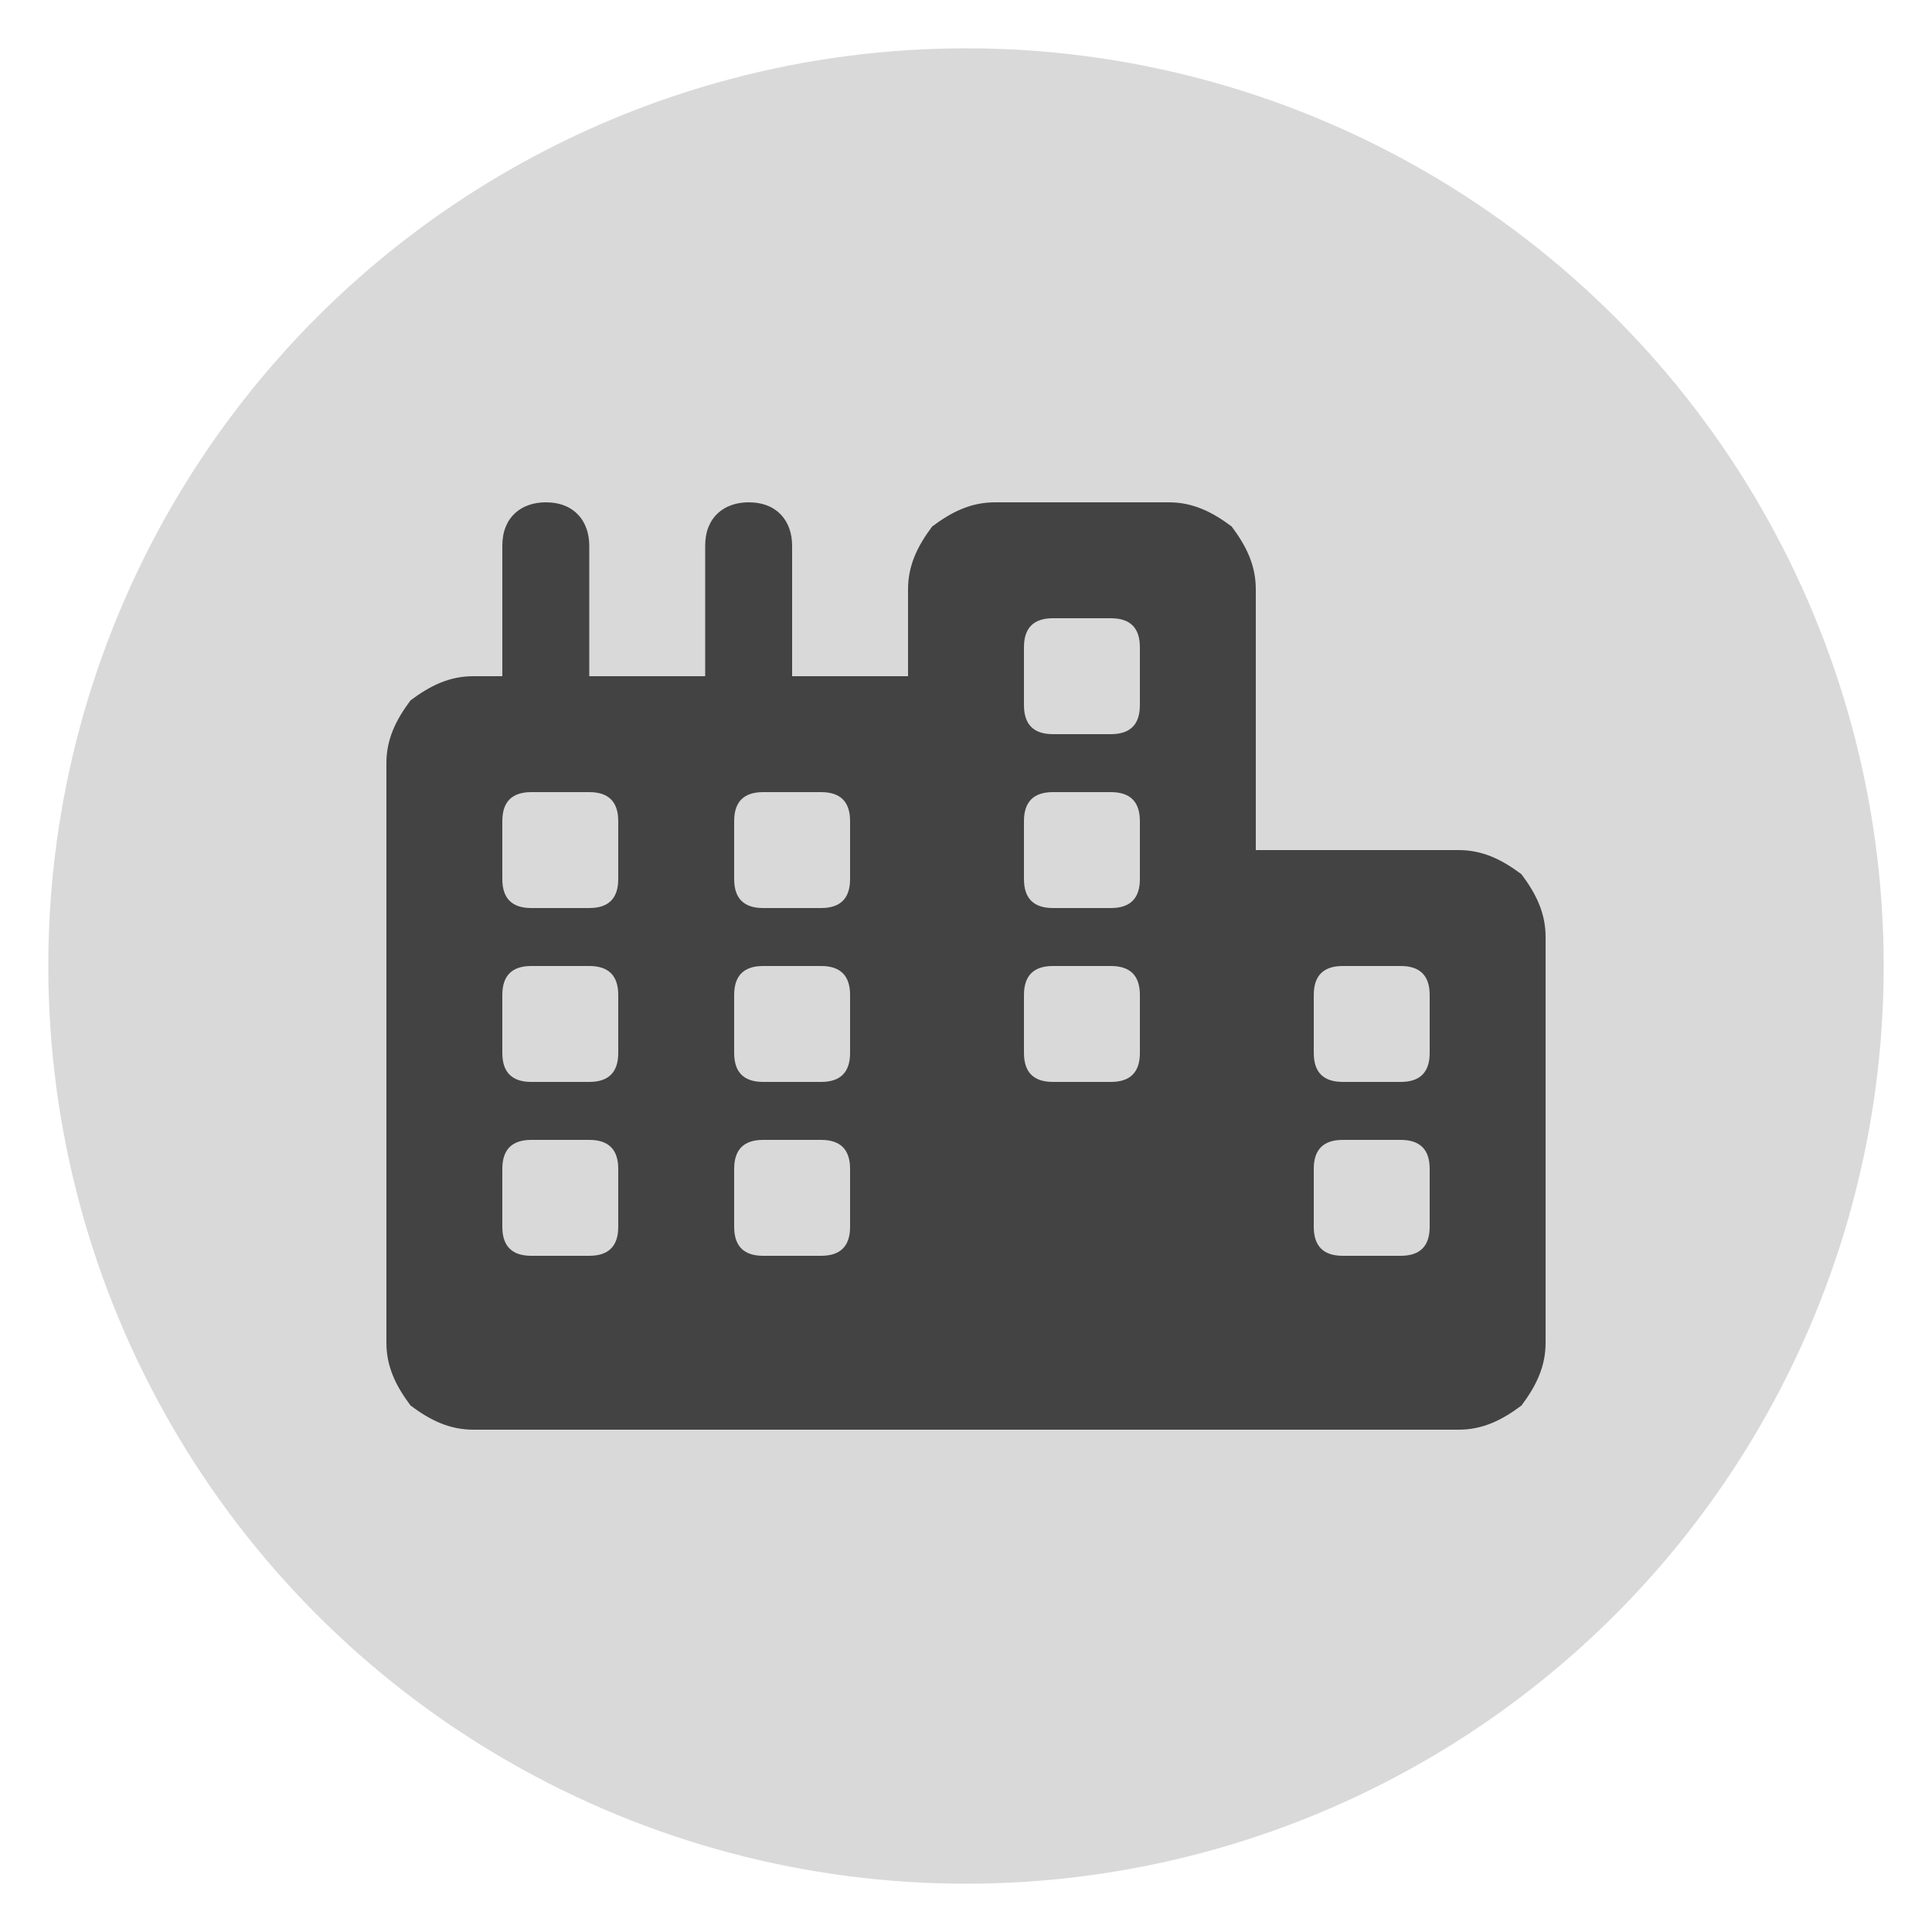 <?xml version="1.0" encoding="UTF-8"?>
<svg id="Capa_1" xmlns="http://www.w3.org/2000/svg" version="1.1" viewBox="0 0 40 40">
  <!-- Generator: Adobe Illustrator 29.1.0, SVG Export Plug-In . SVG Version: 2.1.0 Build 142)  -->
  <defs>
    <style>
      .st0 {
        fill: #d9d9d9;
      }

      .st1 {
        fill: #434343;
      }
    </style>
  </defs>
  <circle class="st0" cx="20" cy="20" r="19"/>
  <path class="st1" d="M26,12.2v5.4h4.2c.5,0,.9.2,1.3.5.3.4.5.8.5,1.3v8.4c0,.5-.2.9-.5,1.3-.4.3-.8.5-1.3.5H9.8c-.5,0-.9-.2-1.3-.5-.3-.4-.5-.8-.5-1.3v-12c0-.5.2-.9.5-1.3.4-.3.8-.5,1.3-.5h.6v-2.7c0-.6.4-.9.9-.9.6,0,.9.4.9.9v2.7h2.4v-2.7c0-.6.4-.9.9-.9.6,0,.9.4.9.9v2.7h2.4v-1.8c0-.5.2-.9.5-1.3.4-.3.8-.5,1.3-.5h3.6c.5,0,.9.2,1.3.5.3.4.5.8.5,1.3ZM12.2,16.4h-1.2c-.4,0-.6.2-.6.6v1.2c0,.4.2.6.6.6h1.2c.4,0,.6-.2.6-.6v-1.2c0-.4-.2-.6-.6-.6ZM12.2,22.4c.4,0,.6-.2.6-.6v-1.2c0-.4-.2-.6-.6-.6h-1.2c-.4,0-.6.2-.6.6v1.2c0,.4.2.6.6.6h1.2-1.2,1.2ZM12.8,25.4v-1.2c0-.4-.2-.6-.6-.6h-1.2c-.4,0-.6.2-.6.6v1.2c0,.4.2.6.6.6h1.2c.4,0,.6-.2.6-.6ZM17.6,17c0-.4-.2-.6-.6-.6h-1.2c-.4,0-.6.2-.6.6v1.2c0,.4.2.6.6.6h1.2c.4,0,.6-.2.6-.6v-1.2,1.2-1.2ZM17.6,21.8v-1.2c0-.4-.2-.6-.6-.6h-1.2c-.4,0-.6.2-.6.6v1.2c0,.4.2.6.6.6h1.2c.4,0,.6-.2.6-.6ZM17,26c.4,0,.6-.2.6-.6v-1.2c0-.4-.2-.6-.6-.6h-1.2c-.4,0-.6.2-.6.6v1.2c0,.4.2.6.6.6h1.2-1.2,1.2ZM23,12.8h-1.2c-.4,0-.6.2-.6.6v1.2c0,.4.2.6.6.6h1.2c.4,0,.6-.2.6-.6v-1.2c0-.4-.2-.6-.6-.6ZM23.6,17c0-.4-.2-.6-.6-.6h-1.2c-.4,0-.6.2-.6.6v1.2c0,.4.2.6.6.6h1.2c.4,0,.6-.2.6-.6v-1.2,1.2-1.2ZM23.6,20.6c0-.4-.2-.6-.6-.6h-1.2c-.4,0-.6.2-.6.6v1.2c0,.4.2.6.6.6h1.2c.4,0,.6-.2.6-.6v-1.2,1.2-1.2ZM29,20h-1.2c-.4,0-.6.2-.6.6v1.2c0,.4.2.6.6.6h1.2c.4,0,.6-.2.6-.6v-1.2c0-.4-.2-.6-.6-.6ZM29.6,24.2c0-.4-.2-.6-.6-.6h-1.2c-.4,0-.6.2-.6.6v1.2c0,.4.2.6.6.6h1.2c.4,0,.6-.2.6-.6v-1.2,1.2-1.2Z"/>
</svg>